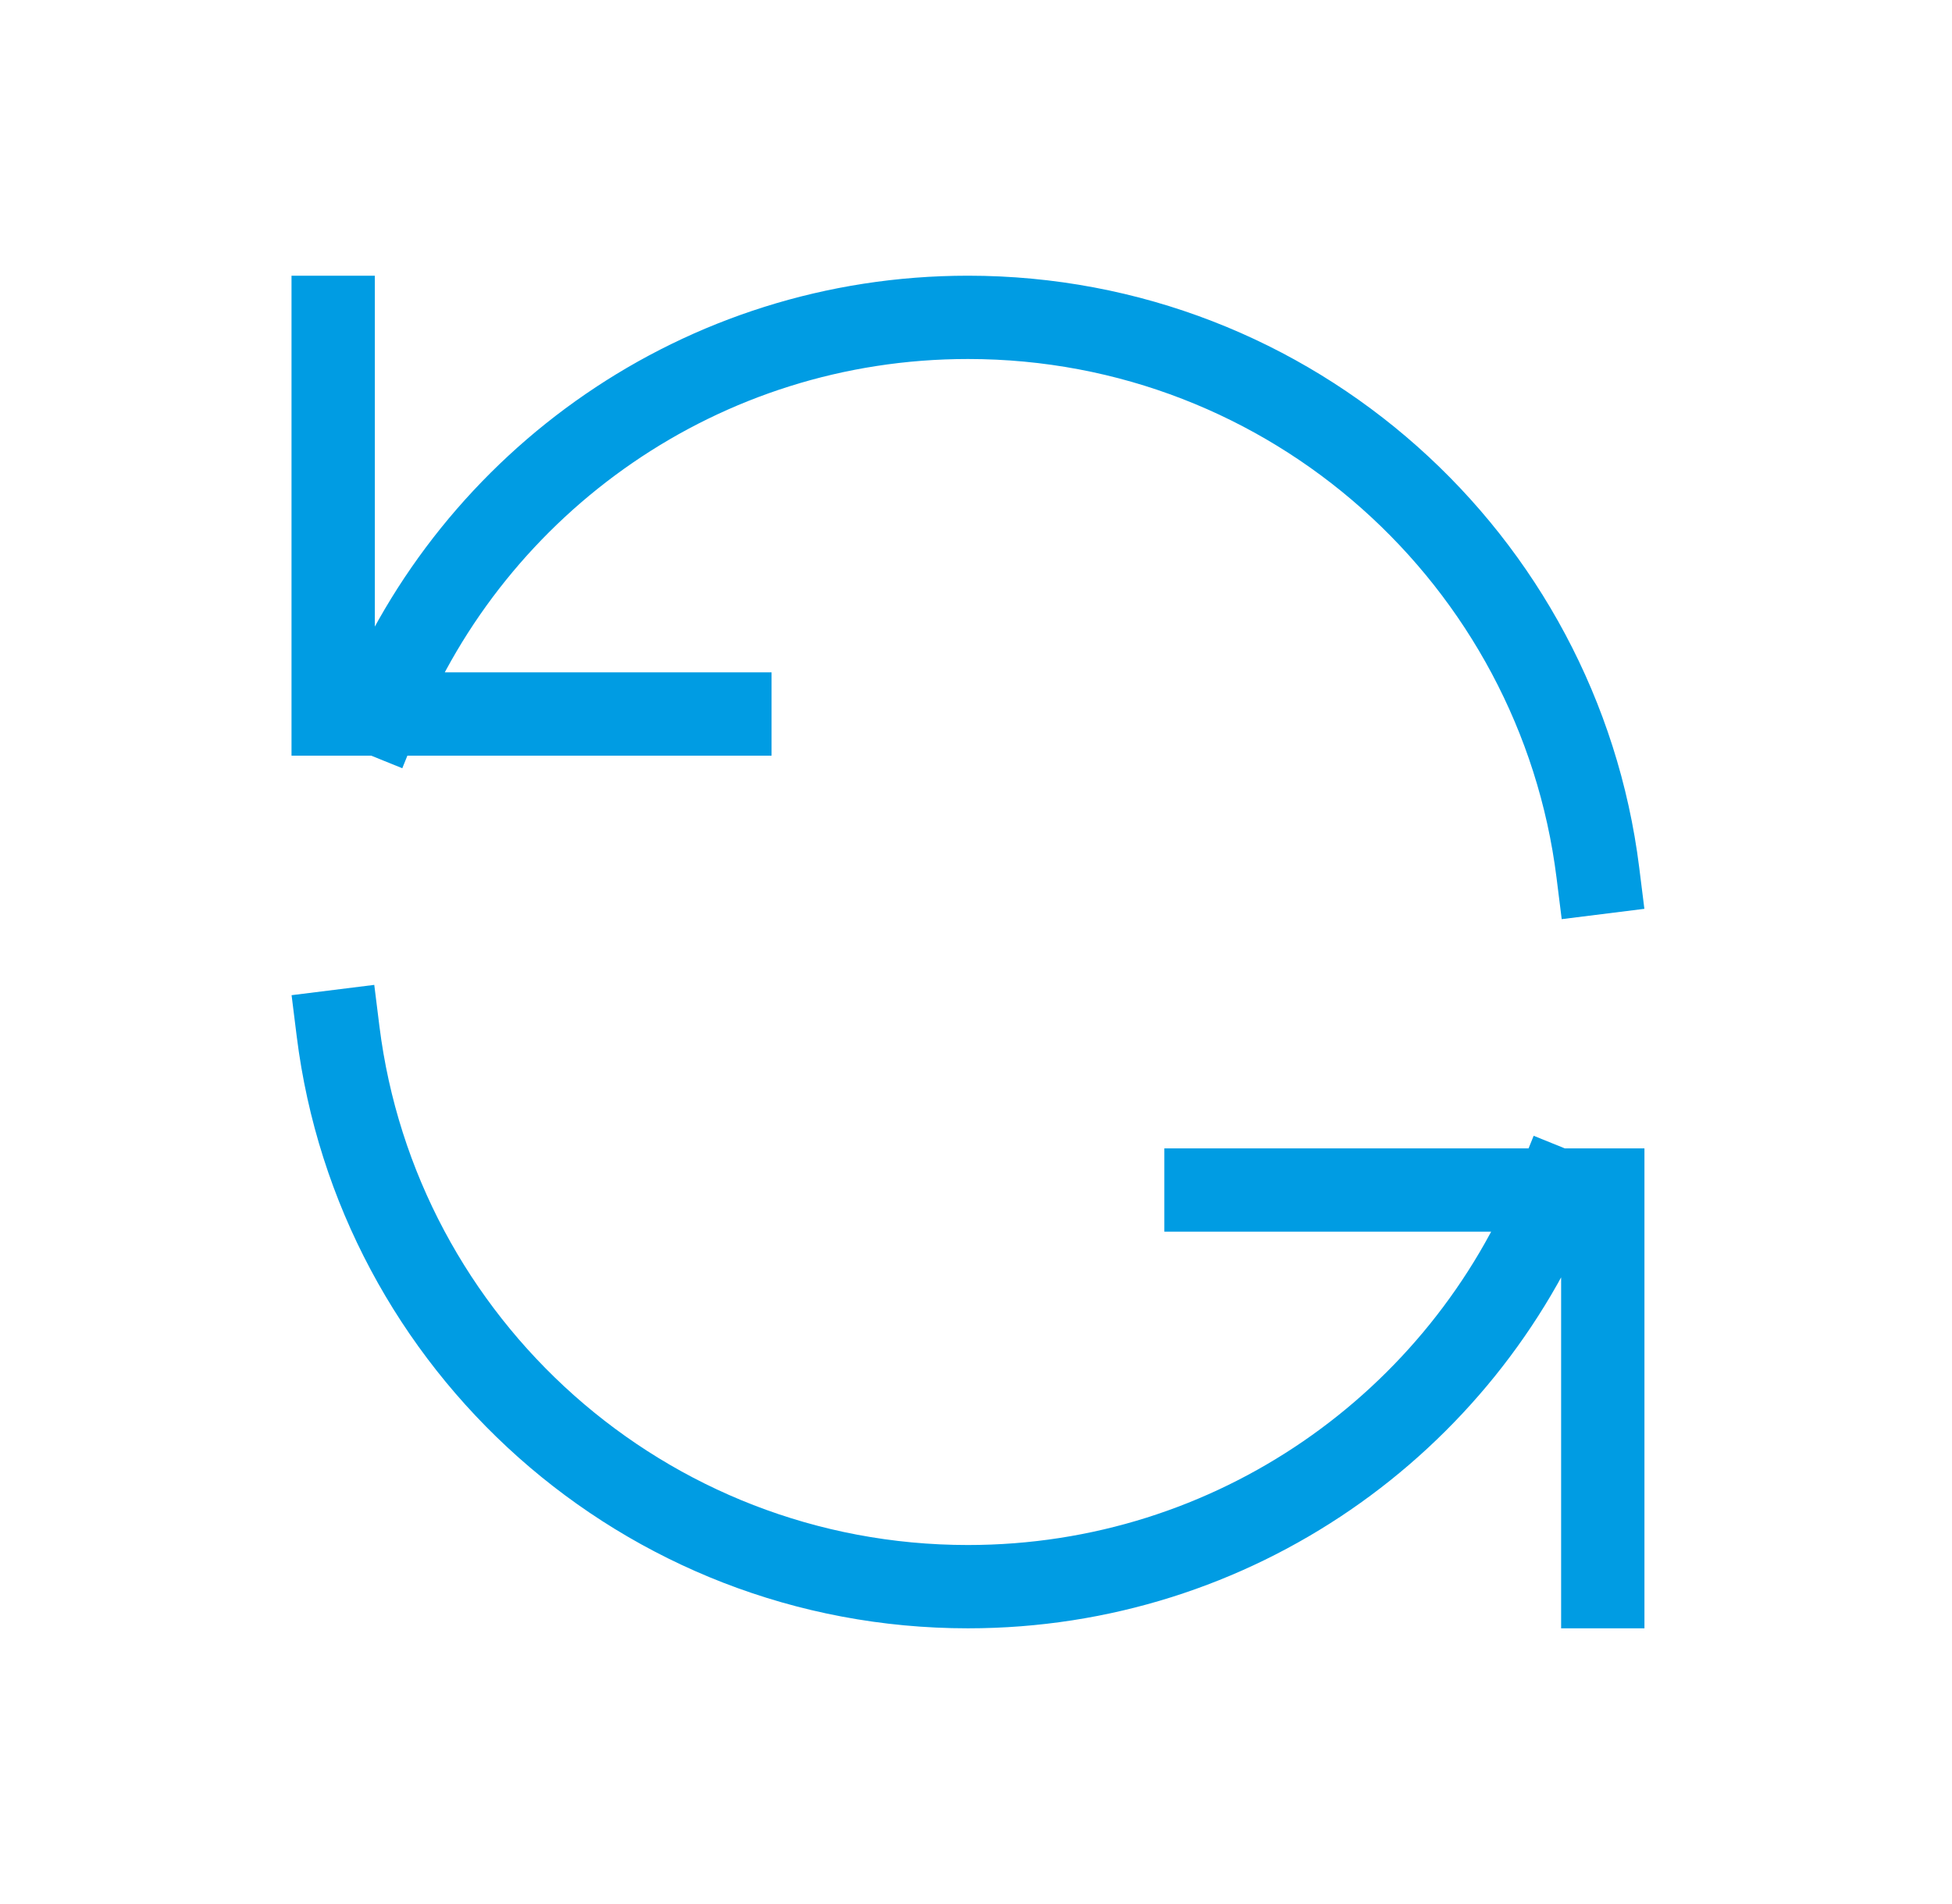 <svg width="41" height="40" viewBox="0 0 41 40" fill="none" xmlns="http://www.w3.org/2000/svg">
<path d="M6.998 6.667V15H7.967M33.562 18.333C32.741 11.756 27.131 6.667 20.331 6.667C14.736 6.667 9.945 10.114 7.967 15M7.967 15H15.331M33.665 33.333V25H32.696M32.696 25C30.718 29.886 25.927 33.333 20.331 33.333C13.532 33.333 7.921 28.244 7.101 21.667M32.696 25H25.331" stroke="#009CE3" stroke-width="1.75" stroke-linecap="square"/>
</svg>
